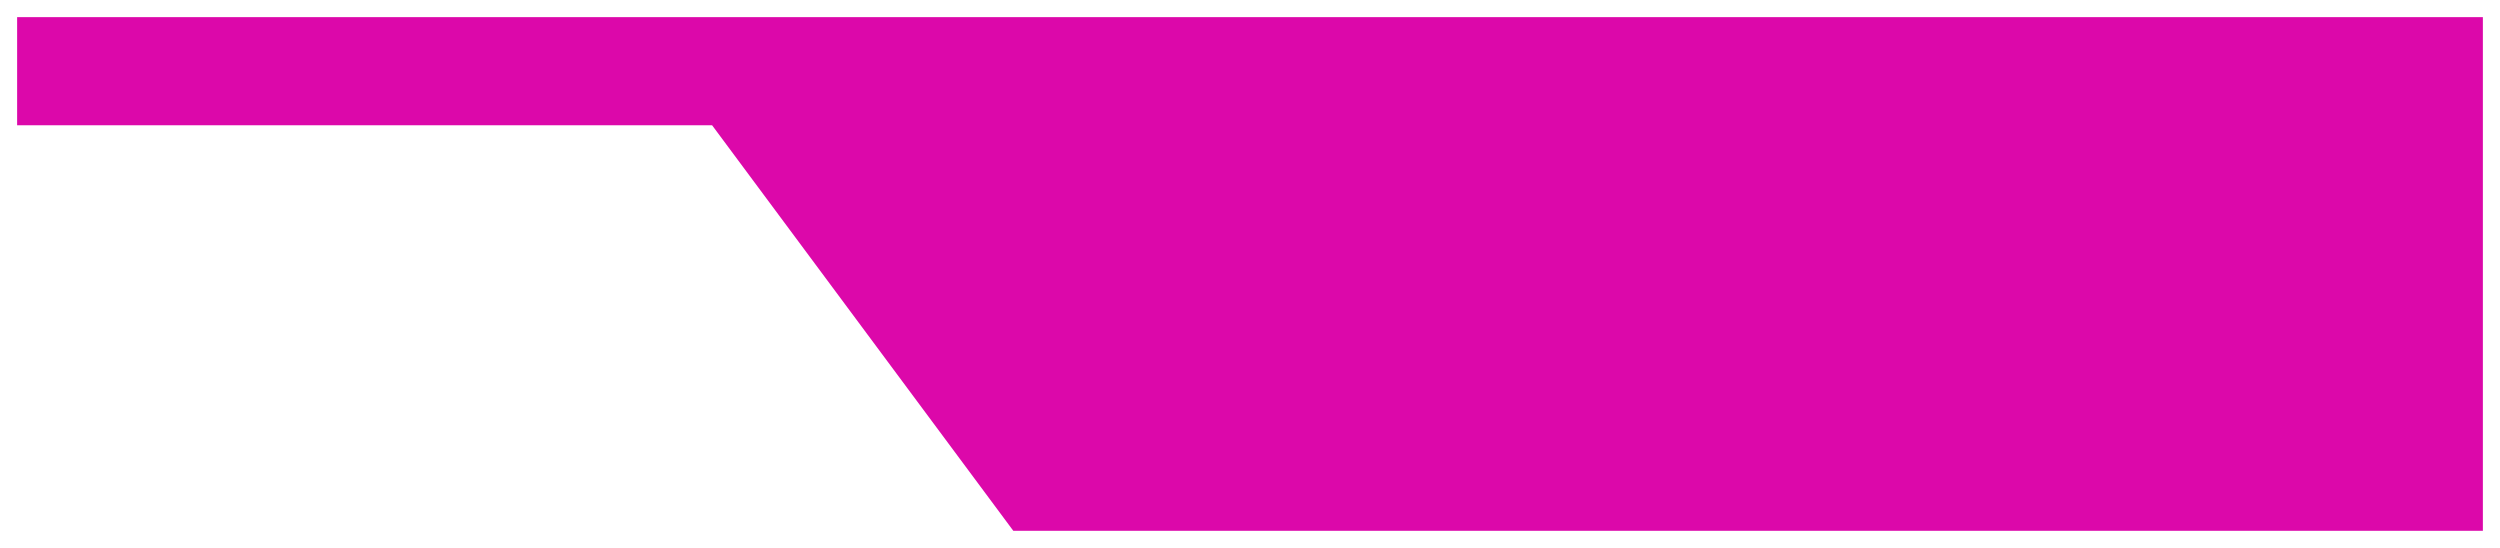 <?xml version="1.0" encoding="UTF-8"?> <svg xmlns="http://www.w3.org/2000/svg" width="584" height="128" viewBox="0 0 584 128" fill="none"><g filter="url(#filter0_d_11_17)"><path d="M4 0H580V120H236.712L166.346 25.263H4V0Z" fill="#DC08AA"></path></g><defs><filter id="filter0_d_11_17" x="0" y="0" width="584" height="128" filterUnits="userSpaceOnUse" color-interpolation-filters="sRGB"><feFlood flood-opacity="0" result="BackgroundImageFix"></feFlood><feColorMatrix in="SourceAlpha" type="matrix" values="0 0 0 0 0 0 0 0 0 0 0 0 0 0 0 0 0 0 127 0" result="hardAlpha"></feColorMatrix><feOffset dy="4"></feOffset><feGaussianBlur stdDeviation="2"></feGaussianBlur><feComposite in2="hardAlpha" operator="out"></feComposite><feColorMatrix type="matrix" values="0 0 0 0 0 0 0 0 0 0 0 0 0 0 0 0 0 0 0.25 0"></feColorMatrix><feBlend mode="normal" in2="BackgroundImageFix" result="effect1_dropShadow_11_17"></feBlend><feBlend mode="normal" in="SourceGraphic" in2="effect1_dropShadow_11_17" result="shape"></feBlend></filter></defs></svg> 